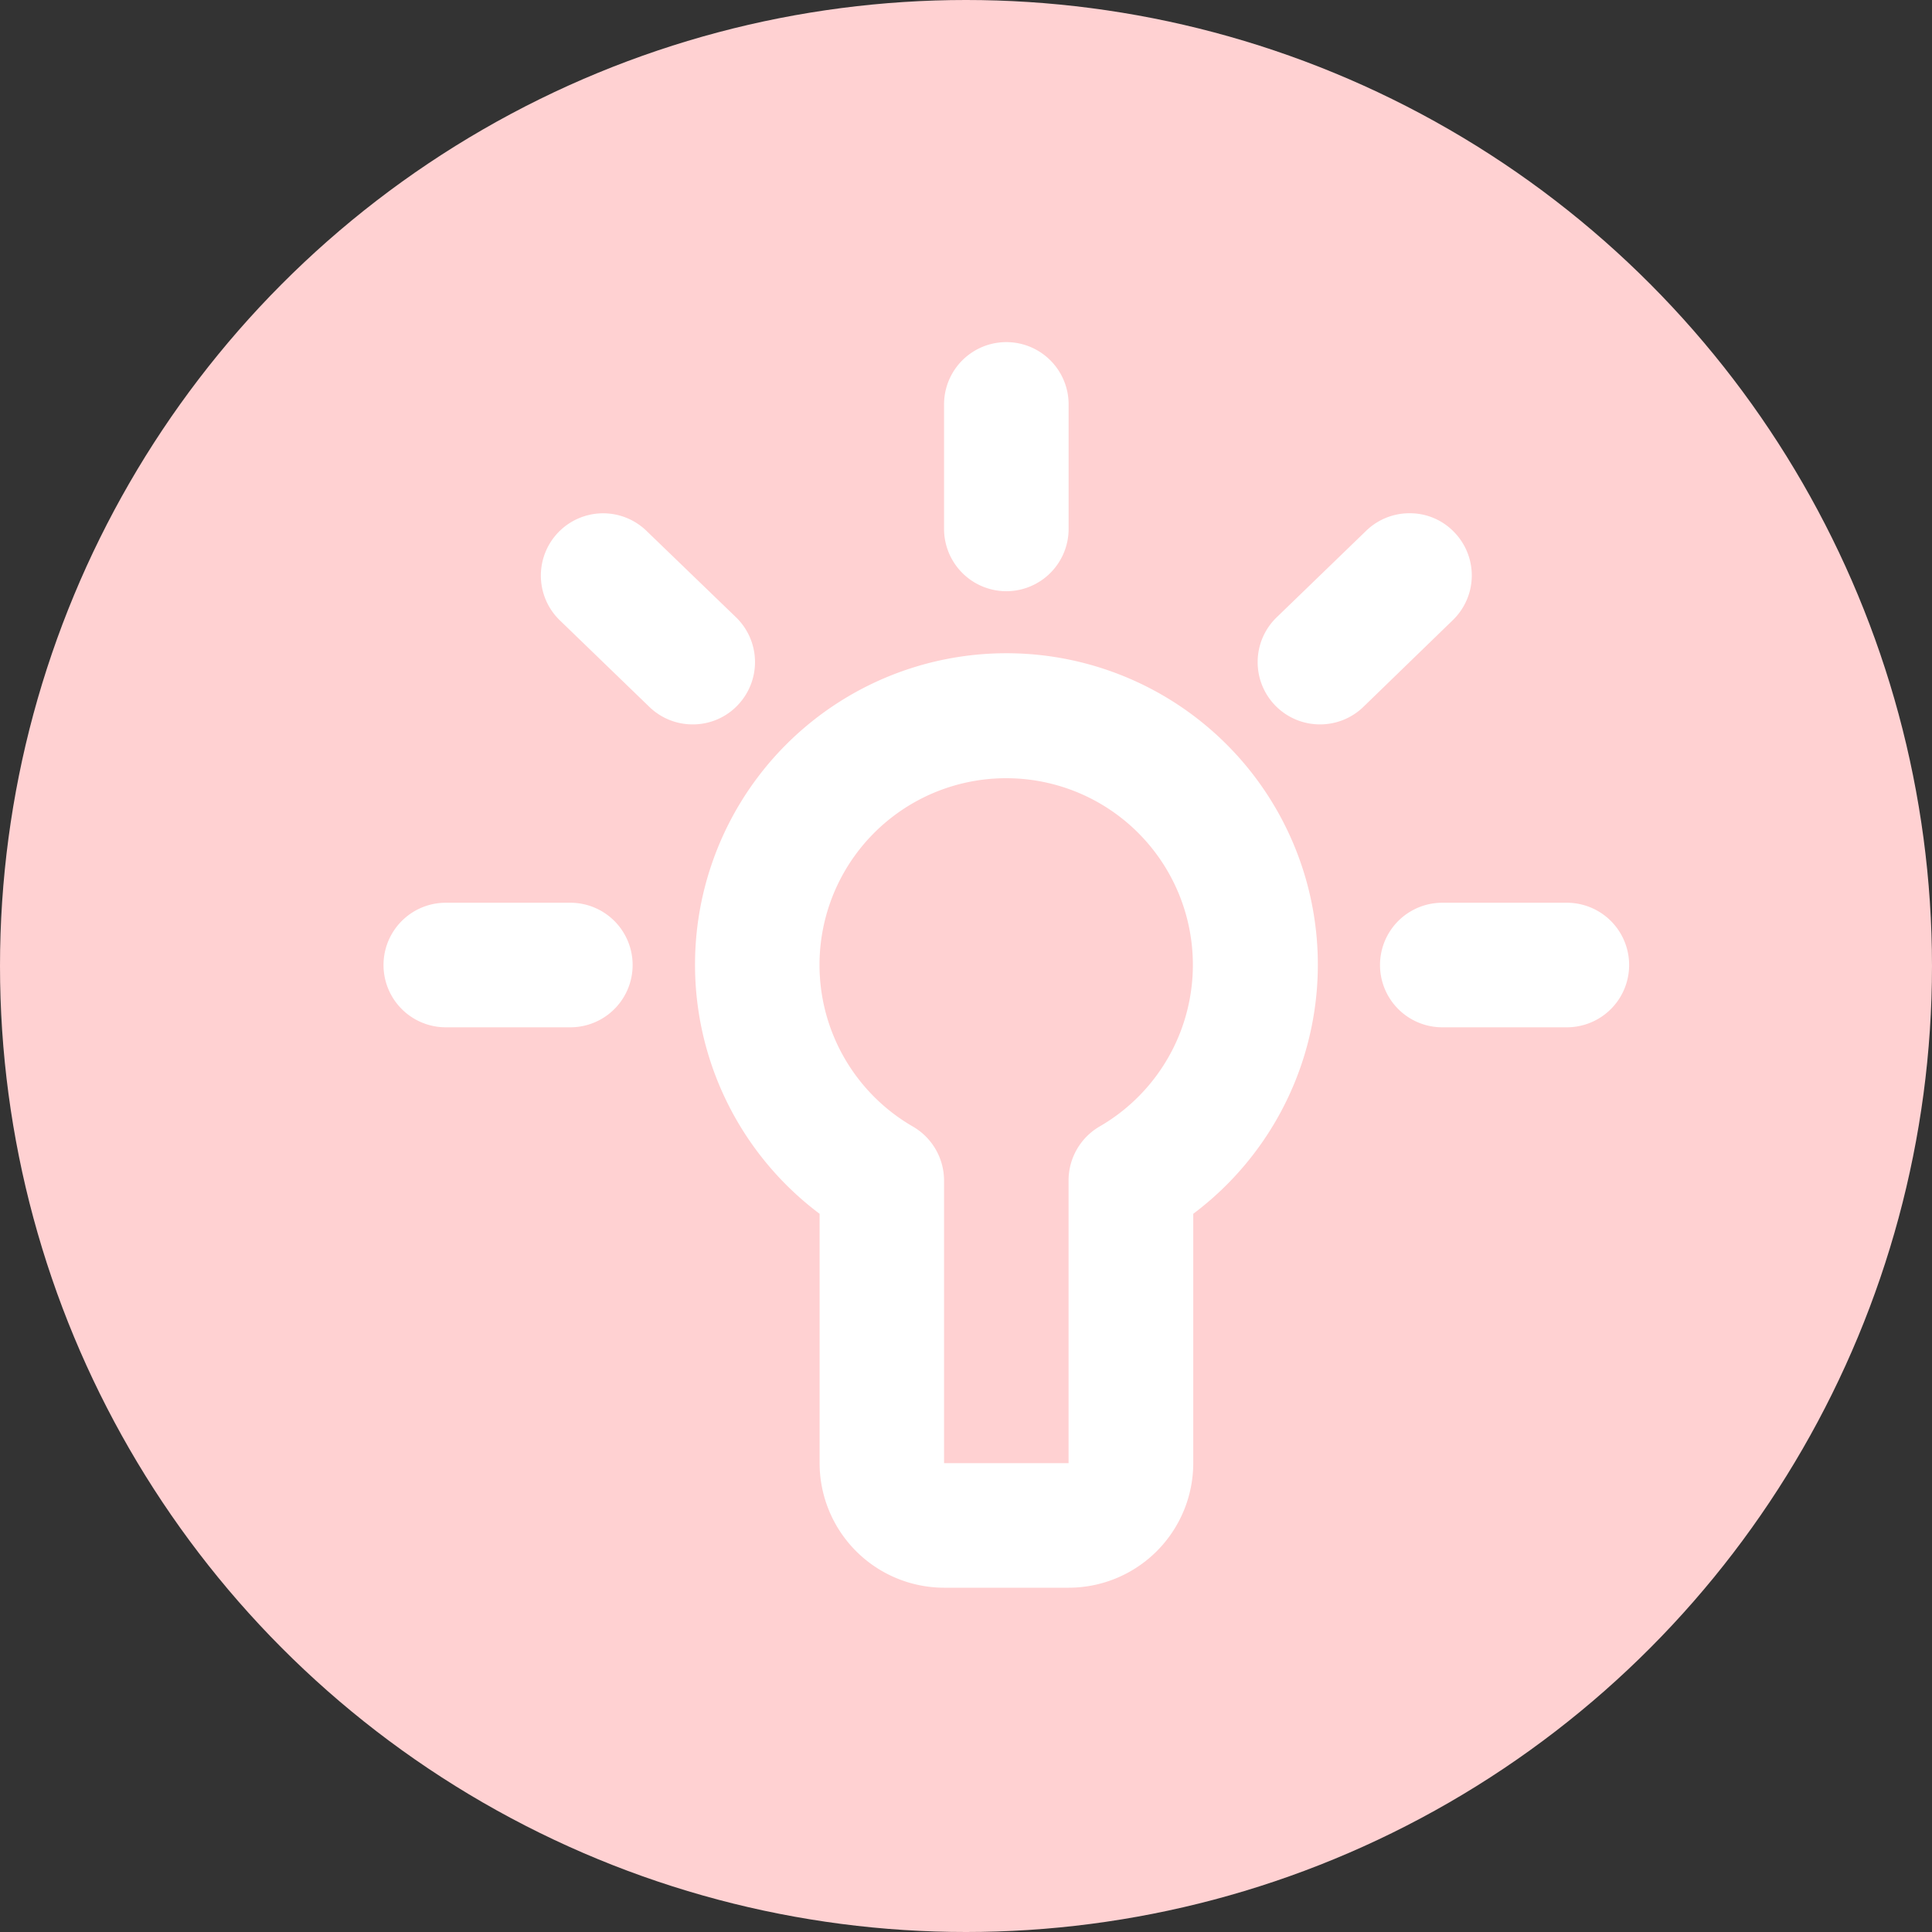 <?xml version="1.0" encoding="UTF-8"?> <svg xmlns="http://www.w3.org/2000/svg" width="70" height="70" viewBox="0 0 70 70"><rect x="0" y="0" width="70" height="70" fill="#333333" stroke="none"/><defs><style> .cls-1 { fill: #ffd1d2; } .cls-2 { fill: #fff; } </style></defs><g id="Group_46" data-name="Group 46" transform="translate(-1035 -1653)"><circle id="Ellipse_3" data-name="Ellipse 3" class="cls-1" cx="35" cy="35" r="35" transform="translate(1035 1653)"></circle><path id="_Icon_Сolor" data-name="🎨 Icon Сolor" class="cls-2" d="M24.821,45.13H20.309A4.518,4.518,0,0,1,15.8,40.617V31.582a11.283,11.283,0,1,1,13.538,0v9.035A4.518,4.518,0,0,1,24.821,45.13ZM22.565,15.8a6.763,6.763,0,0,0-3.387,12.62,2.264,2.264,0,0,1,1.131,1.958V40.617h4.511l0-10.244a2.264,2.264,0,0,1,1.131-1.958A6.763,6.763,0,0,0,22.565,15.8Zm20.309,9.025H38.361a2.256,2.256,0,0,1,0-4.513h4.513a2.256,2.256,0,0,1,0,4.513Zm-36.1,0H2.256a2.256,2.256,0,0,1,0-4.513H6.769a2.256,2.256,0,0,1,0,4.513ZM33.927,13.85A2.256,2.256,0,0,1,32.36,9.971L35.6,6.838A2.25,2.25,0,0,1,37.177,6.2a2.219,2.219,0,0,1,1.617.686,2.251,2.251,0,0,1-.053,3.188L35.5,13.217A2.252,2.252,0,0,1,33.927,13.85Zm-22.723,0a2.247,2.247,0,0,1-1.57-.632L6.389,10.081A2.256,2.256,0,0,1,9.525,6.836l3.247,3.134a2.259,2.259,0,0,1,.055,3.19A2.235,2.235,0,0,1,11.2,13.85ZM22.565,9.025a2.259,2.259,0,0,1-2.256-2.256V2.256a2.256,2.256,0,0,1,4.513,0V6.769A2.259,2.259,0,0,1,22.565,9.025Z" transform="translate(1048.896 1665.396)"></path></g></svg> 